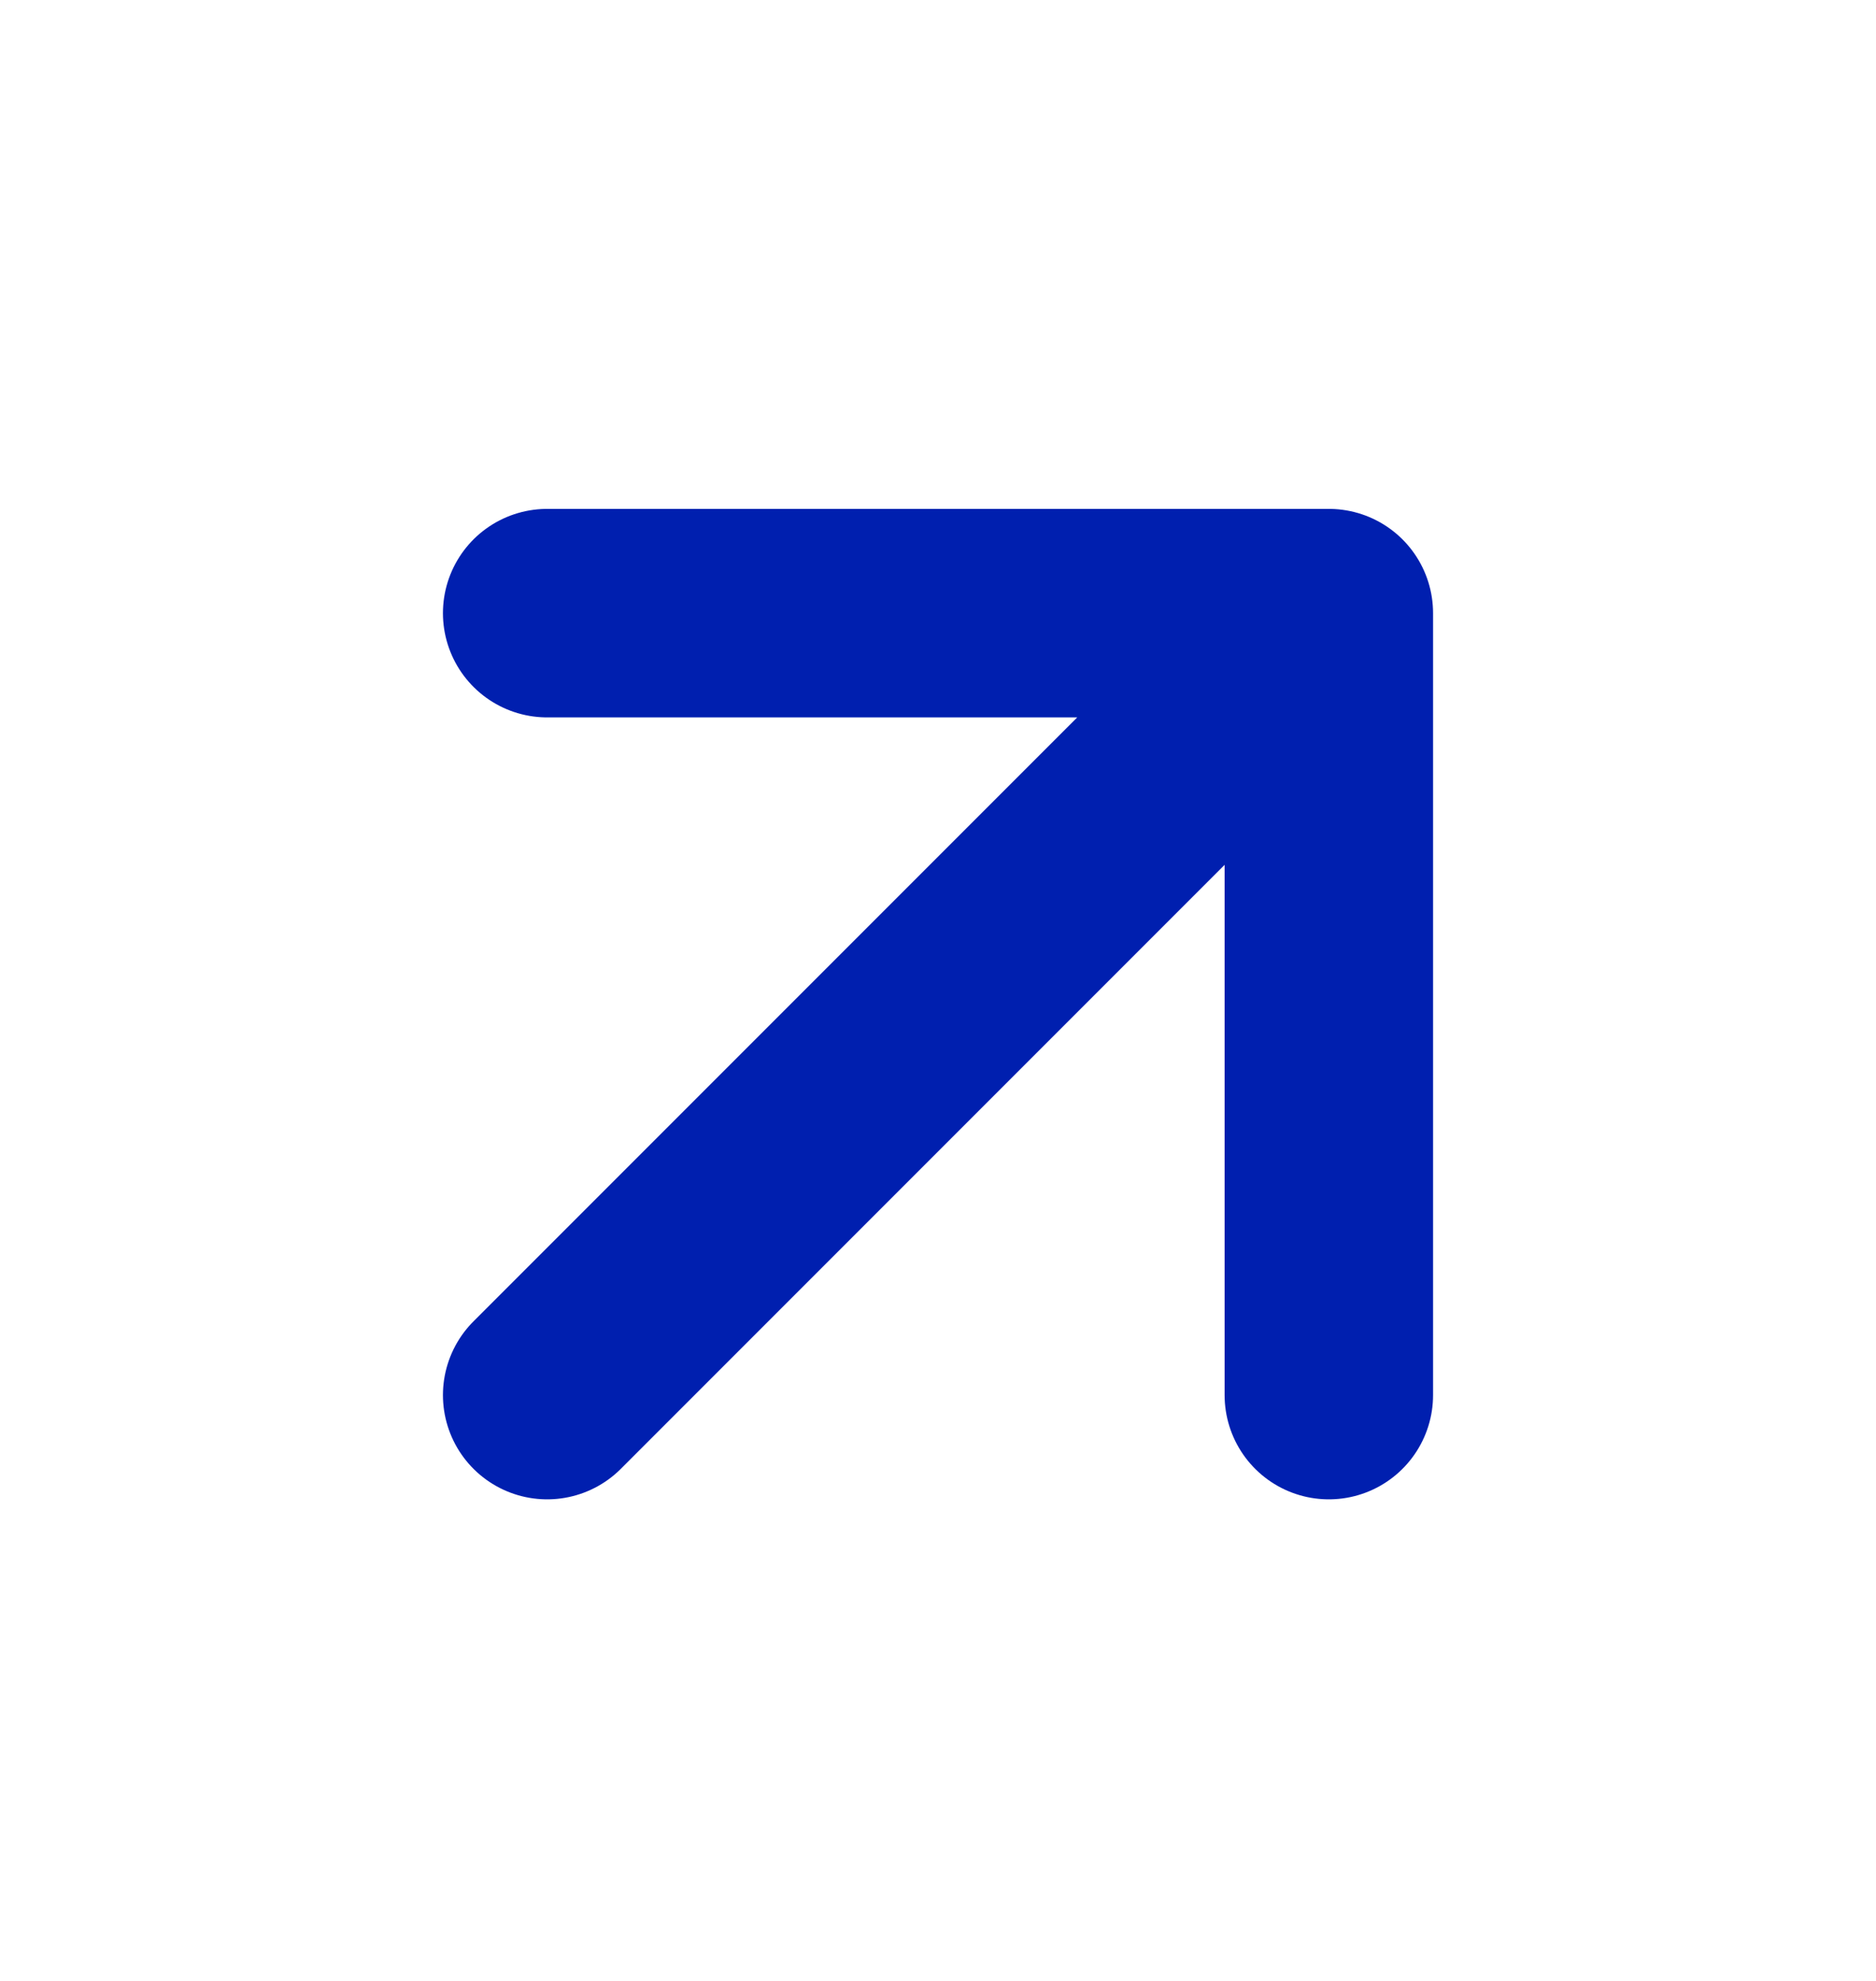 <svg width="18" height="19" viewBox="0 0 18 19" fill="none" xmlns="http://www.w3.org/2000/svg">
<path d="M5.25 13.381L12.75 5.881M12.75 5.881H5.25M12.75 5.881V13.381" stroke="#001FAF" stroke-width="2" stroke-linecap="round" stroke-linejoin="round"/>
</svg>
